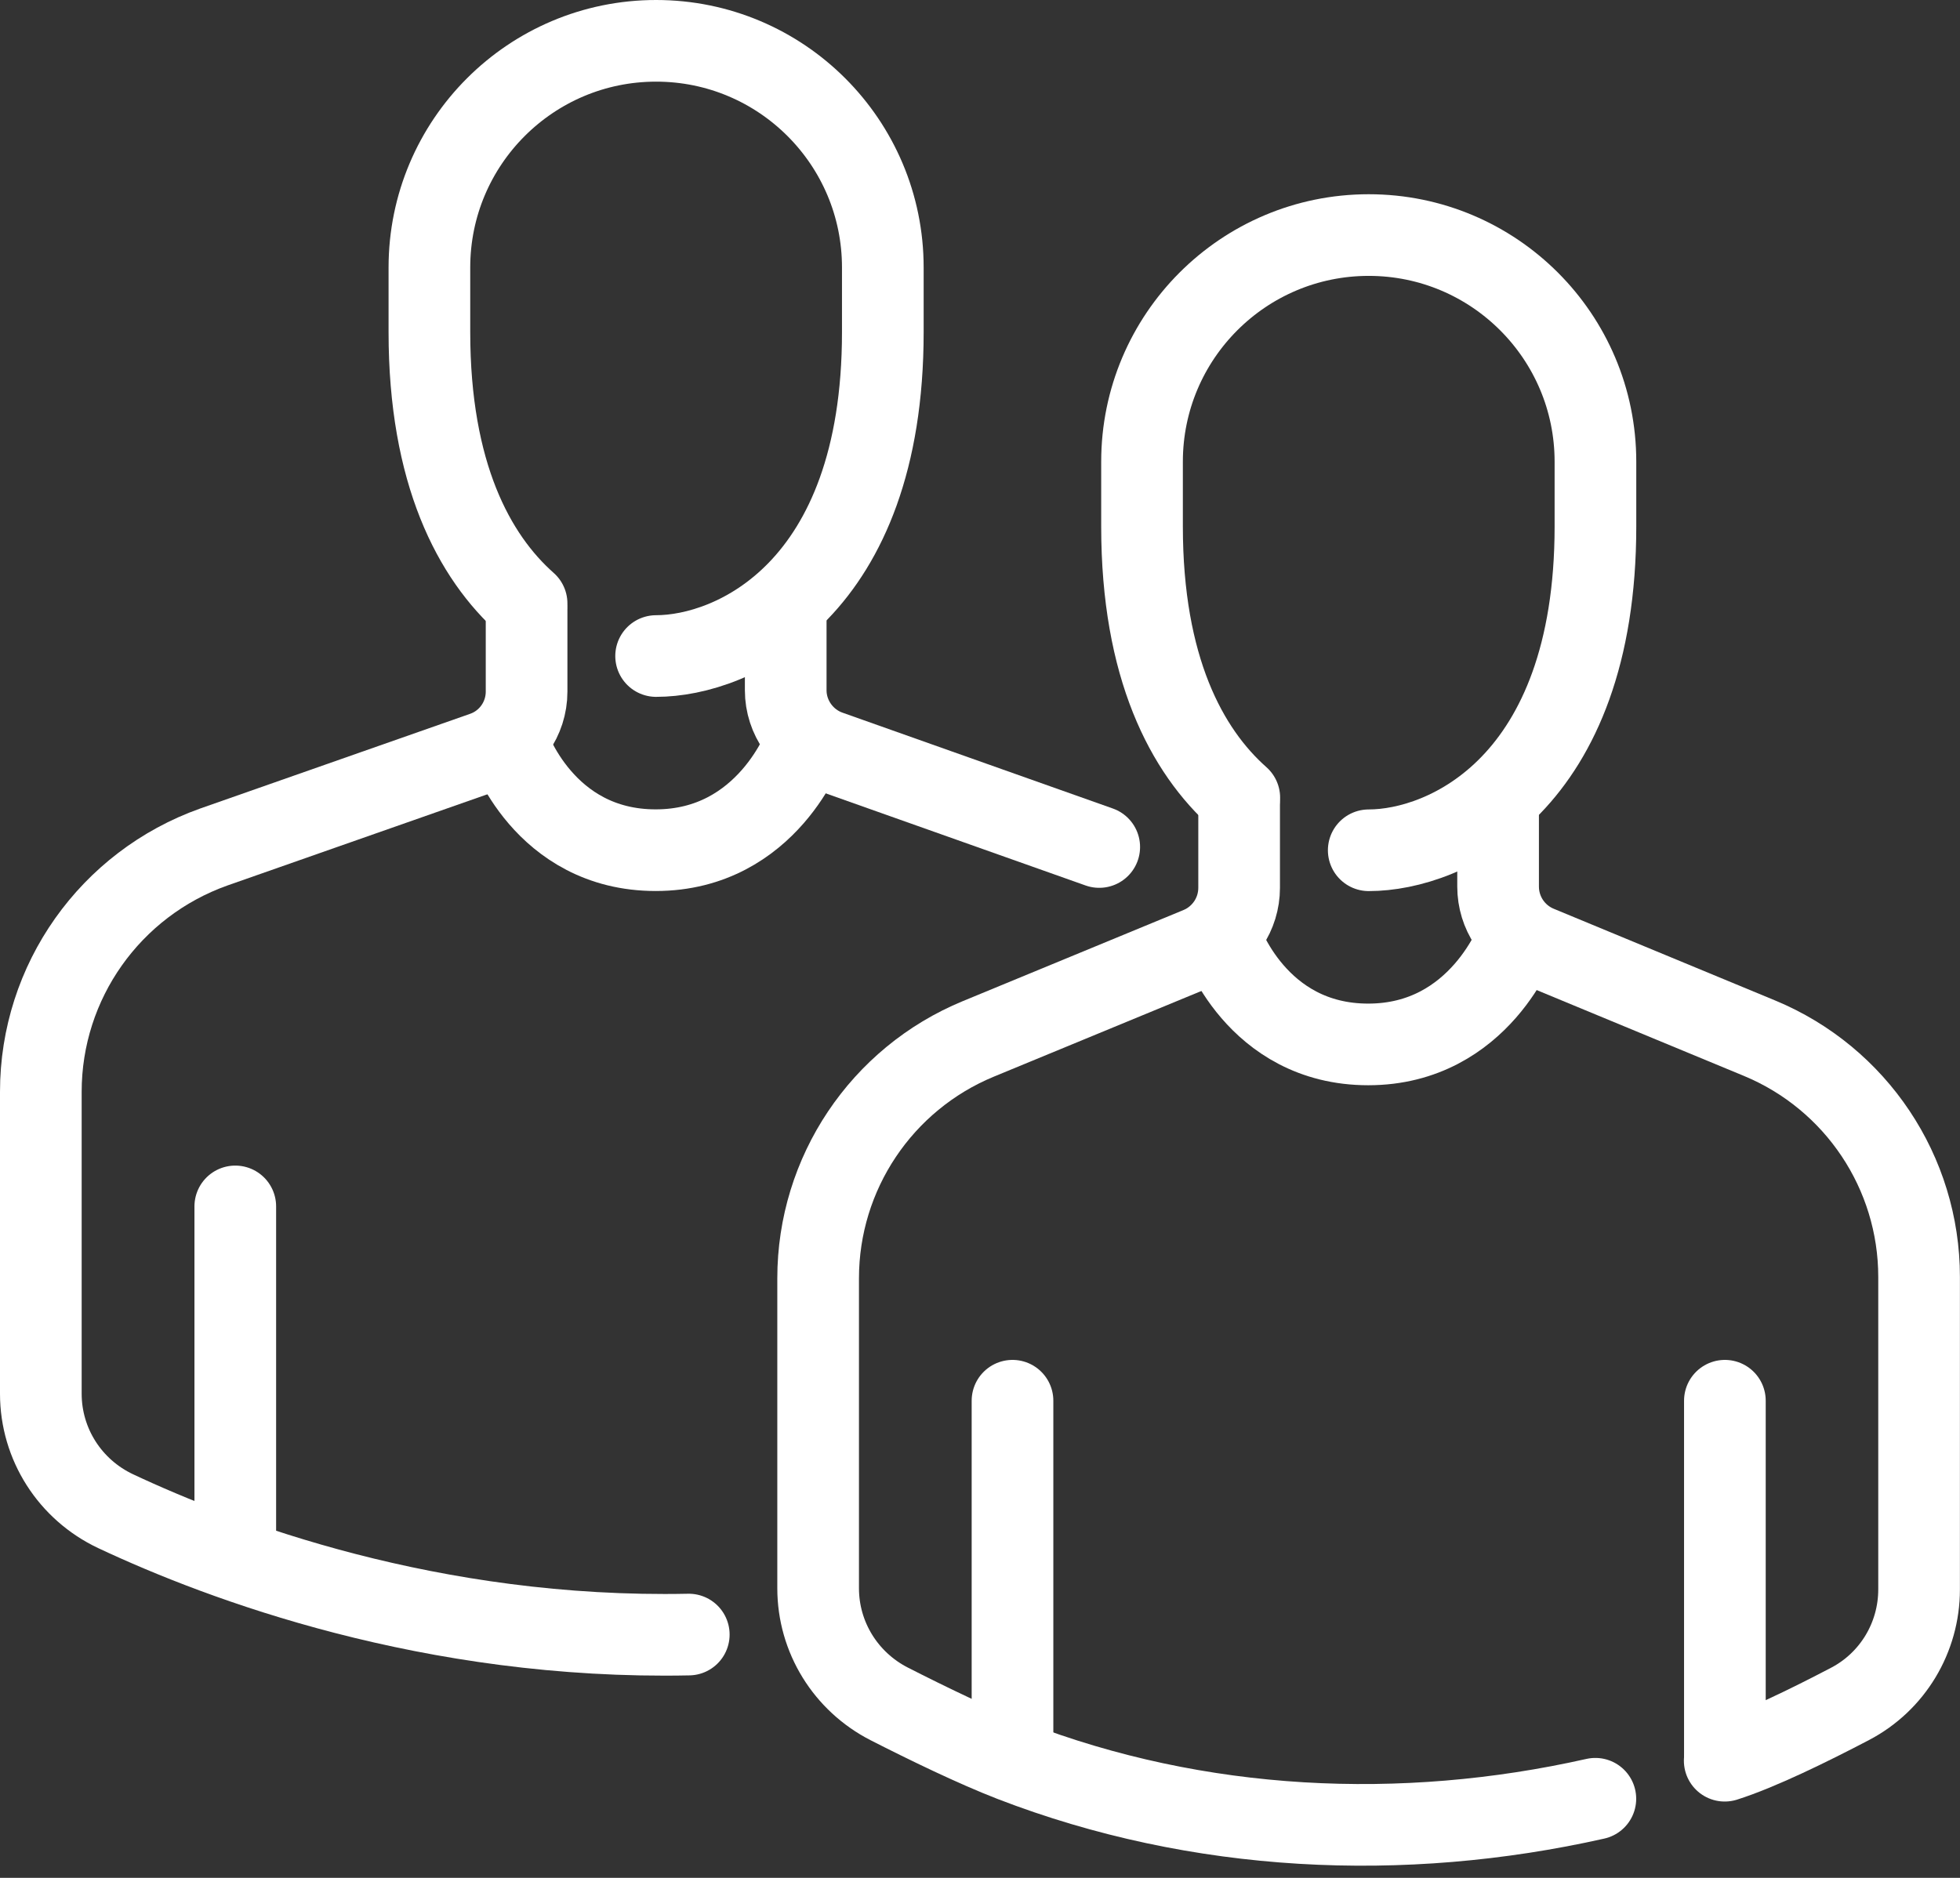 <?xml version="1.0" encoding="UTF-8"?> <svg xmlns="http://www.w3.org/2000/svg" width="24" height="23" viewBox="0 0 24 23" fill="none"><rect x="0" y="0" width="24" height="23" fill="#333333" stroke="none"/><path d="M6.225 9.117C6.225 9.117 6.652 10.413 8.029 10.413C9.406 10.413 9.865 9.098 9.865 9.098" stroke="white" stroke-miterlimit="10" stroke-linecap="round" stroke-linejoin="round"></path><path d="M2.881 19.059V14.776" stroke="white" stroke-miterlimit="10" stroke-linecap="round" stroke-linejoin="round"></path><path d="M13.46 10.374L10.152 9.201C9.835 9.09 9.621 8.788 9.621 8.455V7.479" stroke="white" stroke-miterlimit="10" stroke-linecap="round" stroke-linejoin="round"></path><path d="M6.448 7.391C5.801 6.818 5.258 5.796 5.258 4.069V3.276C5.258 1.743 6.501 0.5 8.034 0.5C9.567 0.5 10.81 1.743 10.81 3.276V4.069C10.81 7.226 8.978 8.035 8.034 8.035" stroke="white" stroke-miterlimit="10" stroke-linecap="round" stroke-linejoin="round"></path><path d="M14.949 11.496C14.949 11.496 15.377 12.792 16.754 12.792C18.13 12.792 18.59 11.477 18.59 11.477" stroke="white" stroke-miterlimit="10" stroke-linecap="round" stroke-linejoin="round"></path><path d="M12.398 21.518V17.156" stroke="white" stroke-miterlimit="10" stroke-linecap="round" stroke-linejoin="round"></path><path d="M21.121 17.156V21.518" stroke="white" stroke-miterlimit="10" stroke-linecap="round" stroke-linejoin="round"></path><path d="M15.175 9.77C14.528 9.197 13.984 8.175 13.984 6.448V5.655C13.984 4.122 15.227 2.879 16.76 2.879C18.293 2.879 19.536 4.122 19.536 5.655V6.448C19.536 9.605 17.704 10.414 16.76 10.414" stroke="white" stroke-miterlimit="10" stroke-linecap="round" stroke-linejoin="round"></path><path d="M19.535 22.031C17.172 22.563 14.674 22.447 12.395 21.567C11.936 21.389 11.359 21.109 10.888 20.869C10.355 20.596 10.018 20.052 10.018 19.453V15.656C10.018 14.372 10.793 13.214 11.98 12.724L14.683 11.608C14.979 11.485 15.173 11.196 15.173 10.874V9.858" stroke="white" stroke-miterlimit="10" stroke-linecap="round" stroke-linejoin="round"></path><path d="M21.119 21.565C21.542 21.431 22.156 21.13 22.654 20.869C23.175 20.596 23.499 20.056 23.499 19.467V15.64C23.499 14.36 22.727 13.206 21.546 12.716L18.833 11.592C18.537 11.469 18.344 11.18 18.344 10.859V9.858" stroke="white" stroke-miterlimit="10" stroke-linecap="round" stroke-linejoin="round"></path><path d="M8.434 20.02C5.284 20.085 2.714 19.119 1.416 18.509C0.857 18.245 0.5 17.688 0.5 17.07V13.372C0.5 12.024 1.349 10.826 2.618 10.374L5.921 9.215C6.237 9.105 6.448 8.806 6.448 8.471V7.479" stroke="white" stroke-miterlimit="10" stroke-linecap="round" stroke-linejoin="round"></path></svg> 